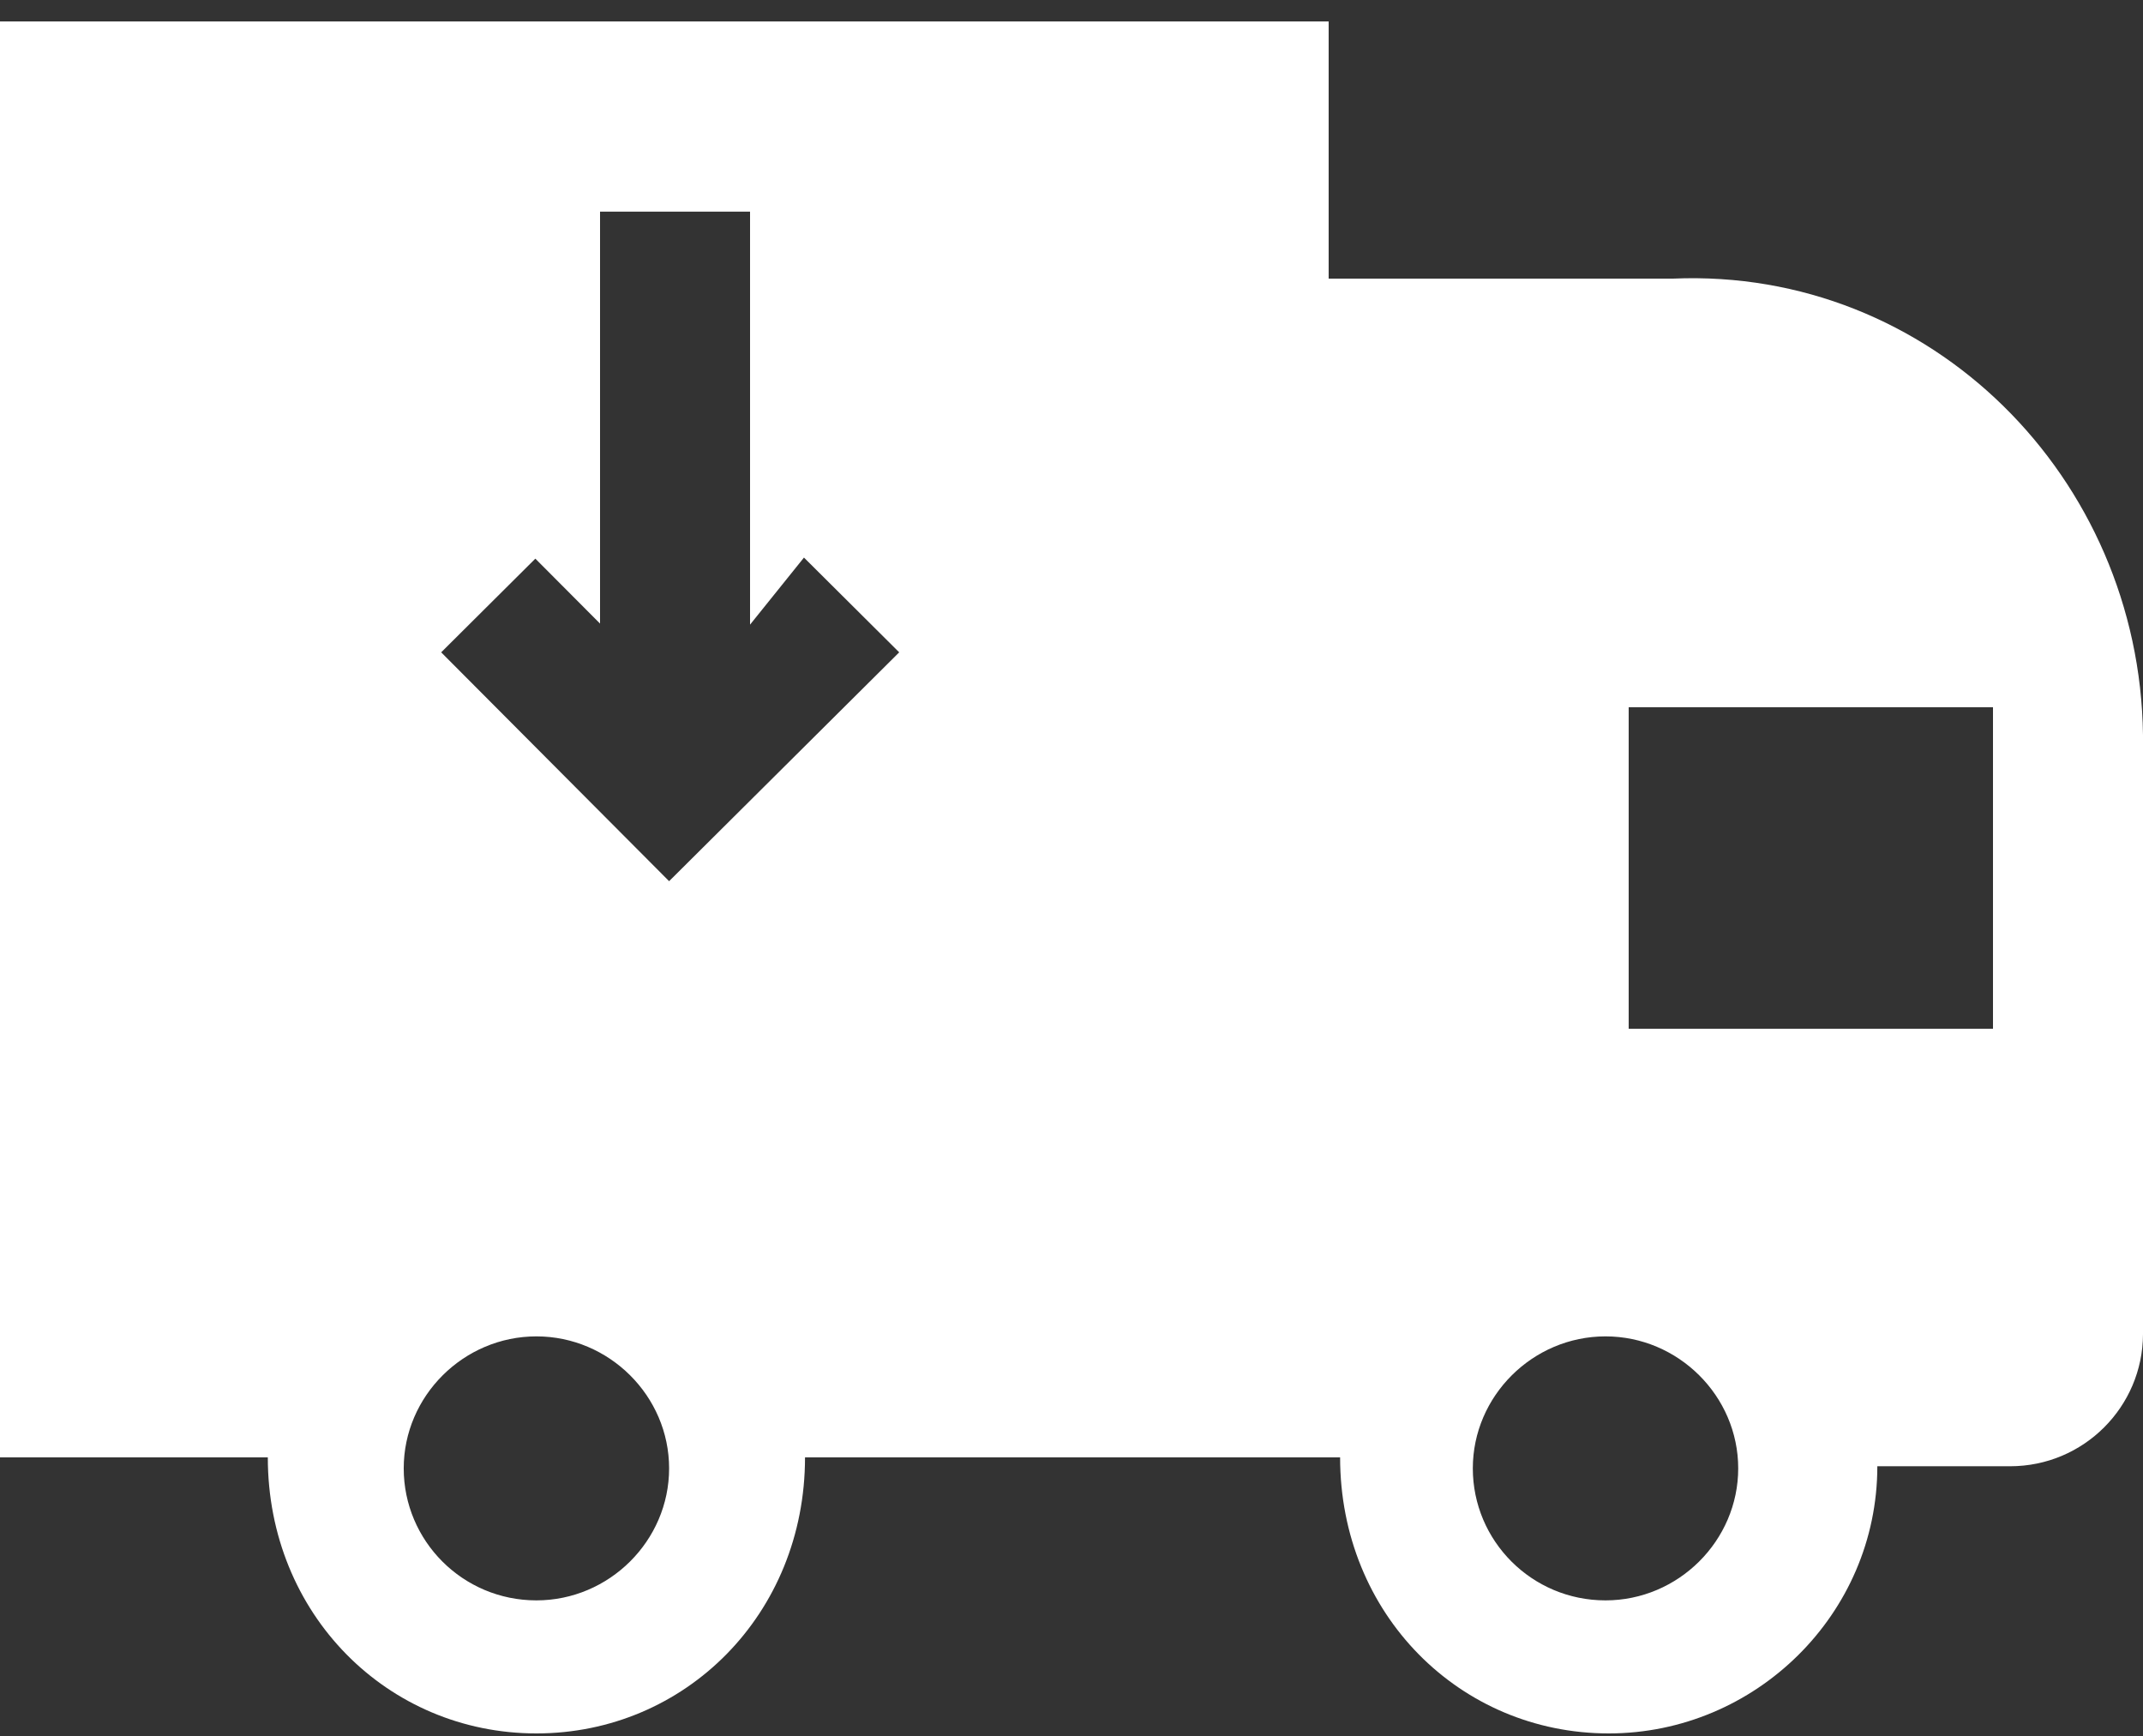 ﻿<?xml version="1.0" encoding="utf-8"?>
<svg version="1.1" xmlns:xlink="http://www.w3.org/1999/xlink" width="100px" height="81px" xmlns="http://www.w3.org/2000/svg">
  <rect width="100%" height="100%" fill="#333333" stroke="none"/>
  <g transform="matrix(1 0 0 1 -745 -1540 )">
    <path d="M 100 34.291  C 99.838 22.272  90.1 12.487  78.065 13  L 62 13  L 62 1  L 0 1  L 0 68  L 12.497 68  C 12.497 75.318  18.09 80.88  25.031 80.88  C 31.972 80.88  37.565 75.318  37.565 68  L 62.534 68  C 62.534 75.318  68.127 80.88  75.069 80.88  C 81.91 80.88  87.603 75.318  87.603 68.414  L 93.795 68.414  C 97.241 68.414  99.988 65.632  100 62.255  L 100 34.291  Z M 31.223 68.513  C 31.223 71.89  28.427 74.672  25.031 74.672  C 21.585 74.672  18.839 71.89  18.839 68.513  C 18.839 65.136  21.635 62.354  25.031 62.354  C 28.427 62.354  31.223 65.136  31.223 68.513  Z M 37.516 26.016  L 41.96 30.437  L 31.223 41.115  L 20.587 30.437  L 24.981 26.066  L 28 29.096  L 28 9.874  L 35 9.874  L 35 29.145  L 37.516 26.016  Z M 81.111 68.513  C 81.111 71.89  78.315 74.672  74.919 74.672  C 71.473 74.672  68.727 71.89  68.727 68.513  C 68.727 65.136  71.523 62.354  74.919 62.354  C 78.315 62.354  81.111 65.136  81.111 68.513  Z M 93 33  L 93 48  L 76 48  L 76 33  L 93 33  Z " fill-rule="nonzero" fill="#ffffff" stroke="none" transform="matrix(1 0 0 1 745 1540 )" />
  </g>
</svg>